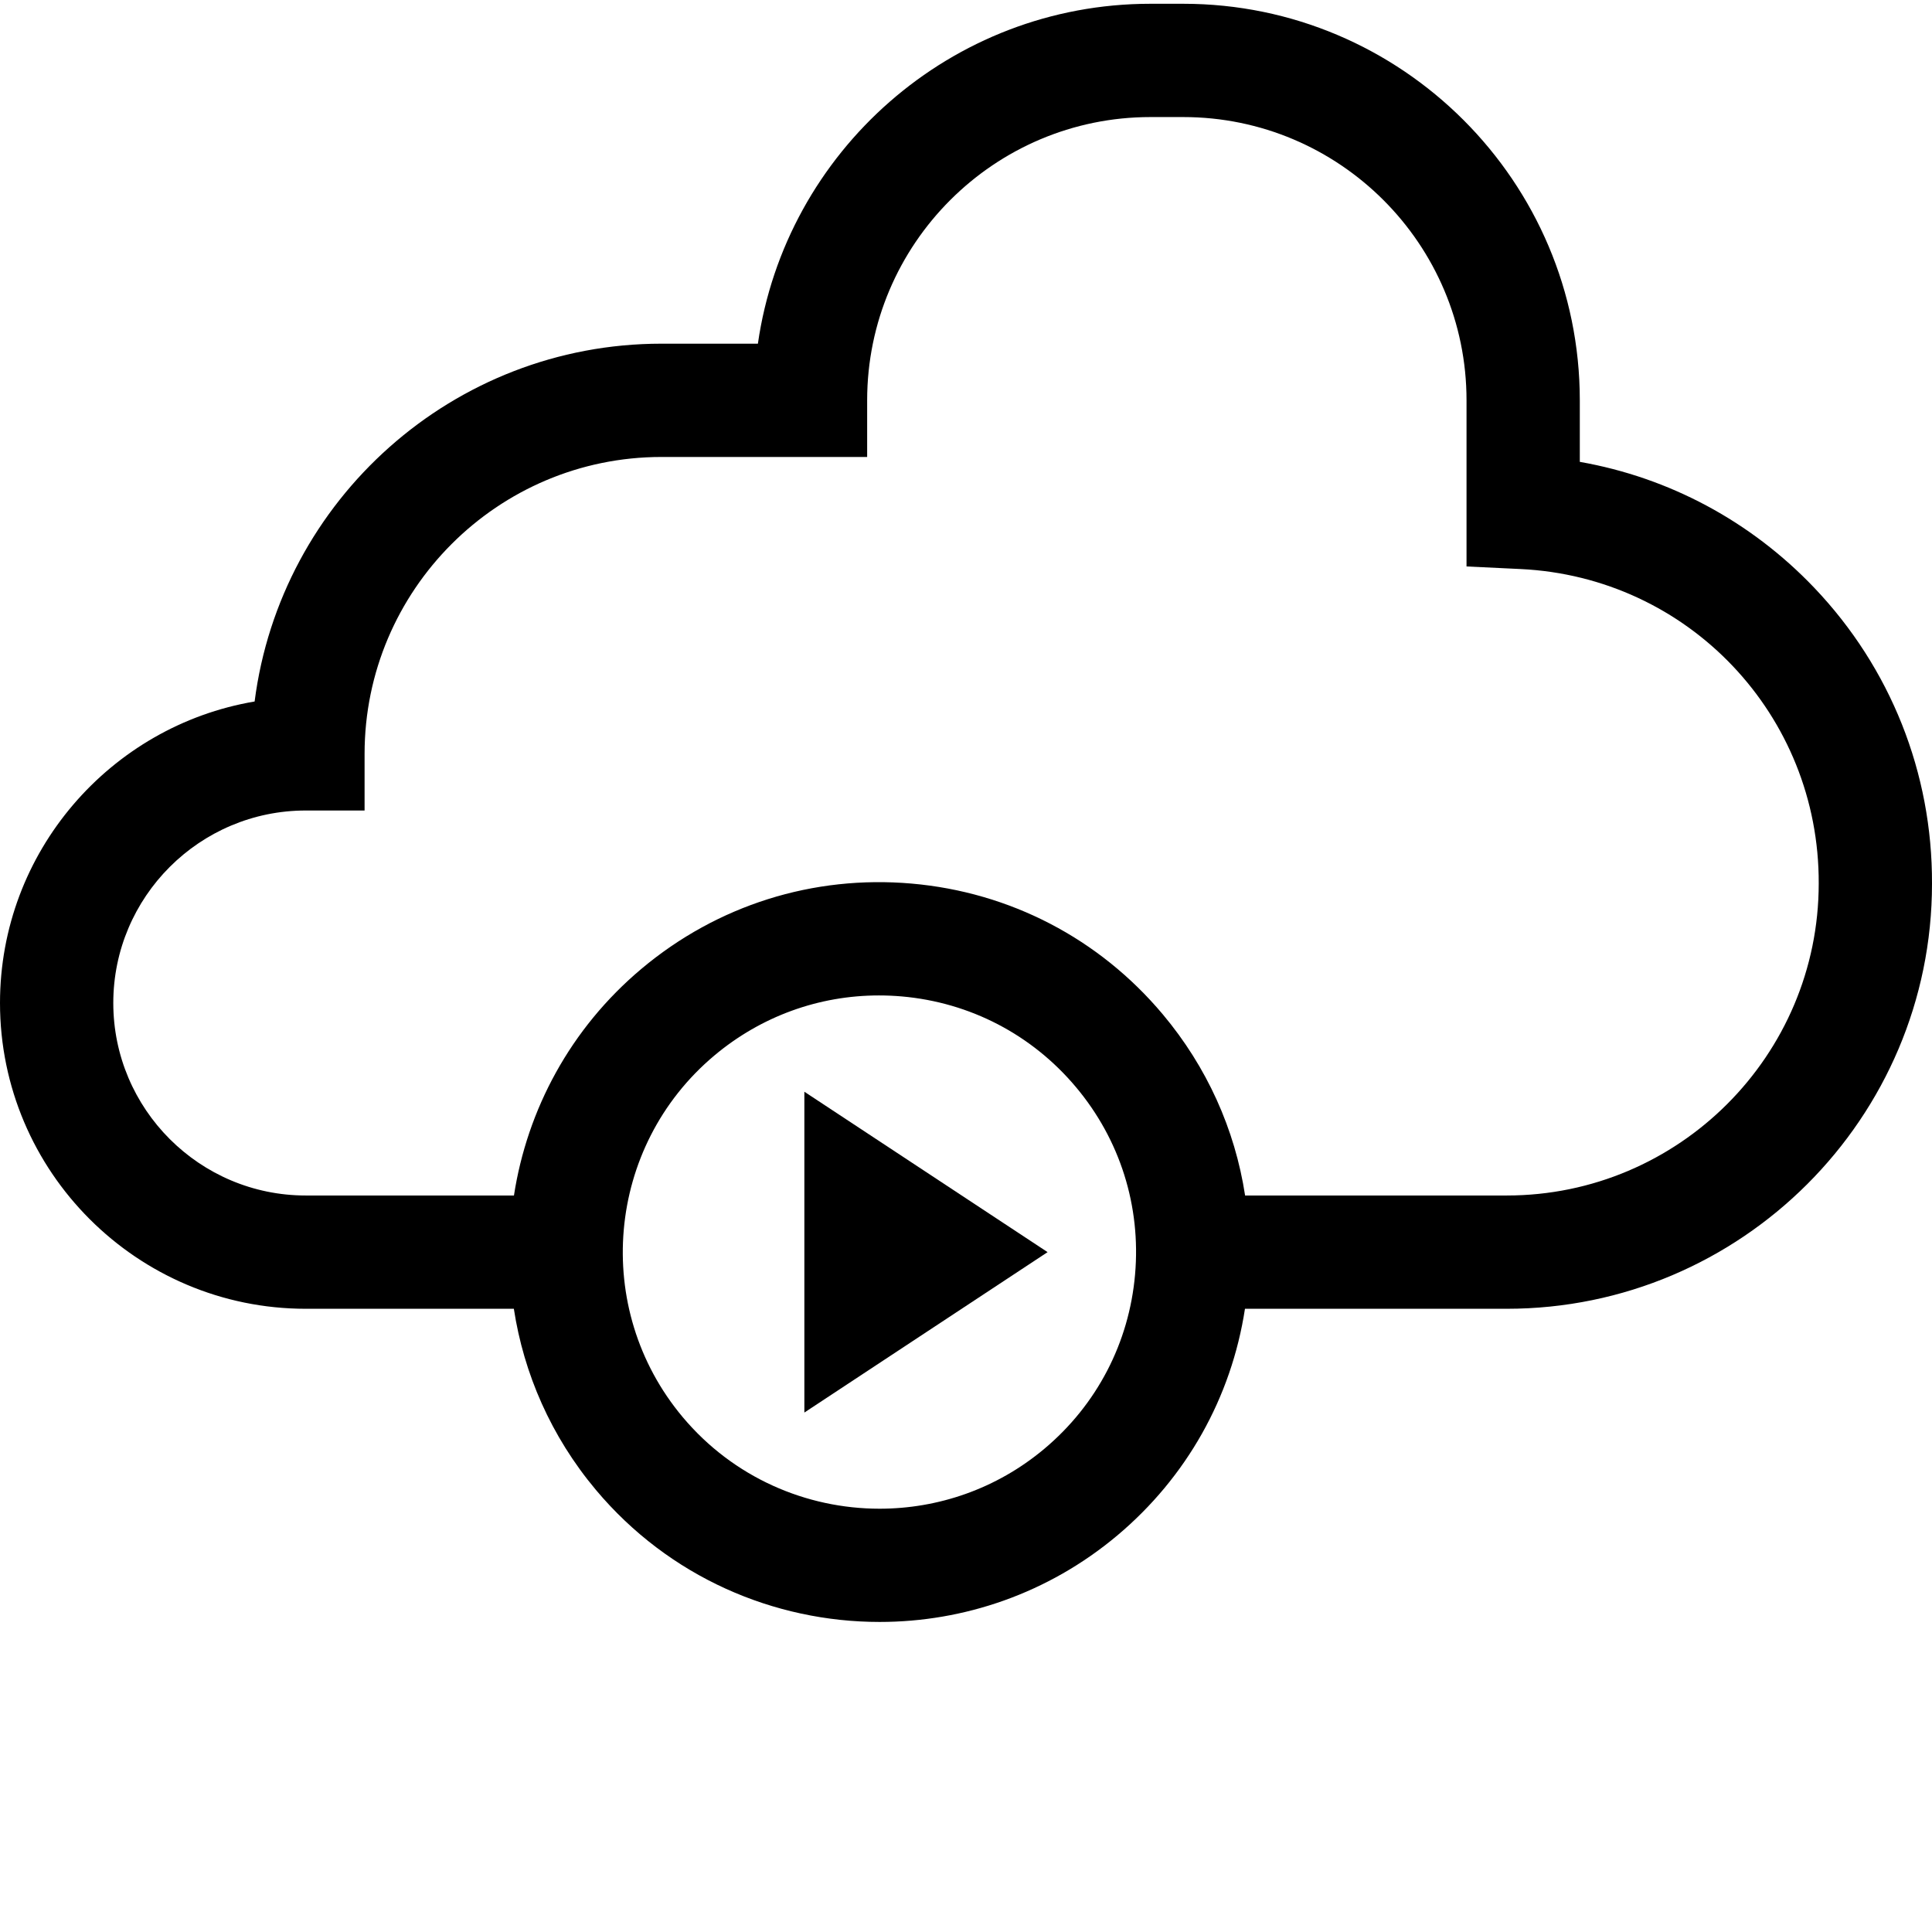 <svg xmlns="http://www.w3.org/2000/svg" version="1.1" xmlns:xlink="http://www.w3.org/1999/xlink" width="512" height="512" x="0" y="0" viewBox="0 0 512 511" style="enable-background:new 0 0 512 512" xml:space="preserve" class=""><g><path d="m213.164 373.84 64.457-42.512-64.457-42.508zm0 0" fill="#000000" opacity="1" data-original="#000000"></path><path d="M480.805 155.273c-16.82-17.652-38.5-29.222-62.14-33.375V105.59C418.664 47.645 371.522.5 313.574.5h-8.704c-52.848 0-96.715 39.219-104.02 90.078h-25.554c-55.238 0-100.985 41.418-107.82 94.824C29.227 191.875 0 225.242 0 265.305c0 44.683 36.352 81.035 81.035 81.035h55.14c2.626 17.14 9.825 33.793 21.762 48.02 19.368 23.074 47.18 34.972 75.18 34.972 22.25 0 44.613-7.512 62.95-22.898C314.452 391 326.32 369.852 329.93 346.34h69.363C461.437 346.34 512 295.78 512 233.69c.11-29.332-10.969-57.183-31.195-78.418zm-180 181.98c-1.582 18.102-10.118 34.505-24.035 46.185-12.723 10.675-28.239 15.886-43.676 15.886-19.422 0-38.727-8.258-52.16-24.265-24.11-28.735-20.356-71.723 8.378-95.836 12.364-10.375 27.66-15.922 43.61-15.922 2.004 0 4.023.086 6.043.261 18.101 1.586 34.5 10.122 46.18 24.04 11.683 13.918 17.242 31.55 15.66 49.652zm98.488-20.933h-69.328c-2.688-17.547-10.121-34.074-21.82-48.015-16.836-20.063-40.473-32.367-66.563-34.649-26.094-2.273-51.508 5.735-71.566 22.57-18.914 15.872-30.313 37.419-33.813 60.094H81.035c-28.129 0-51.012-22.886-51.012-51.015 0-28.13 22.883-51.012 51.012-51.012h15.582v-15.012c0-43.383 35.297-78.68 78.68-78.68h54.508V105.59c0-41.395 33.675-75.067 75.07-75.067h8.703c41.395 0 75.067 33.672 75.067 75.067v44.027l14.3.684c44.489 2.113 79.203 38.695 79.035 83.332-.003 45.594-37.093 82.687-82.687 82.687zm0 0" fill="#000000" opacity="1" data-original="#000000"></path></g></svg>